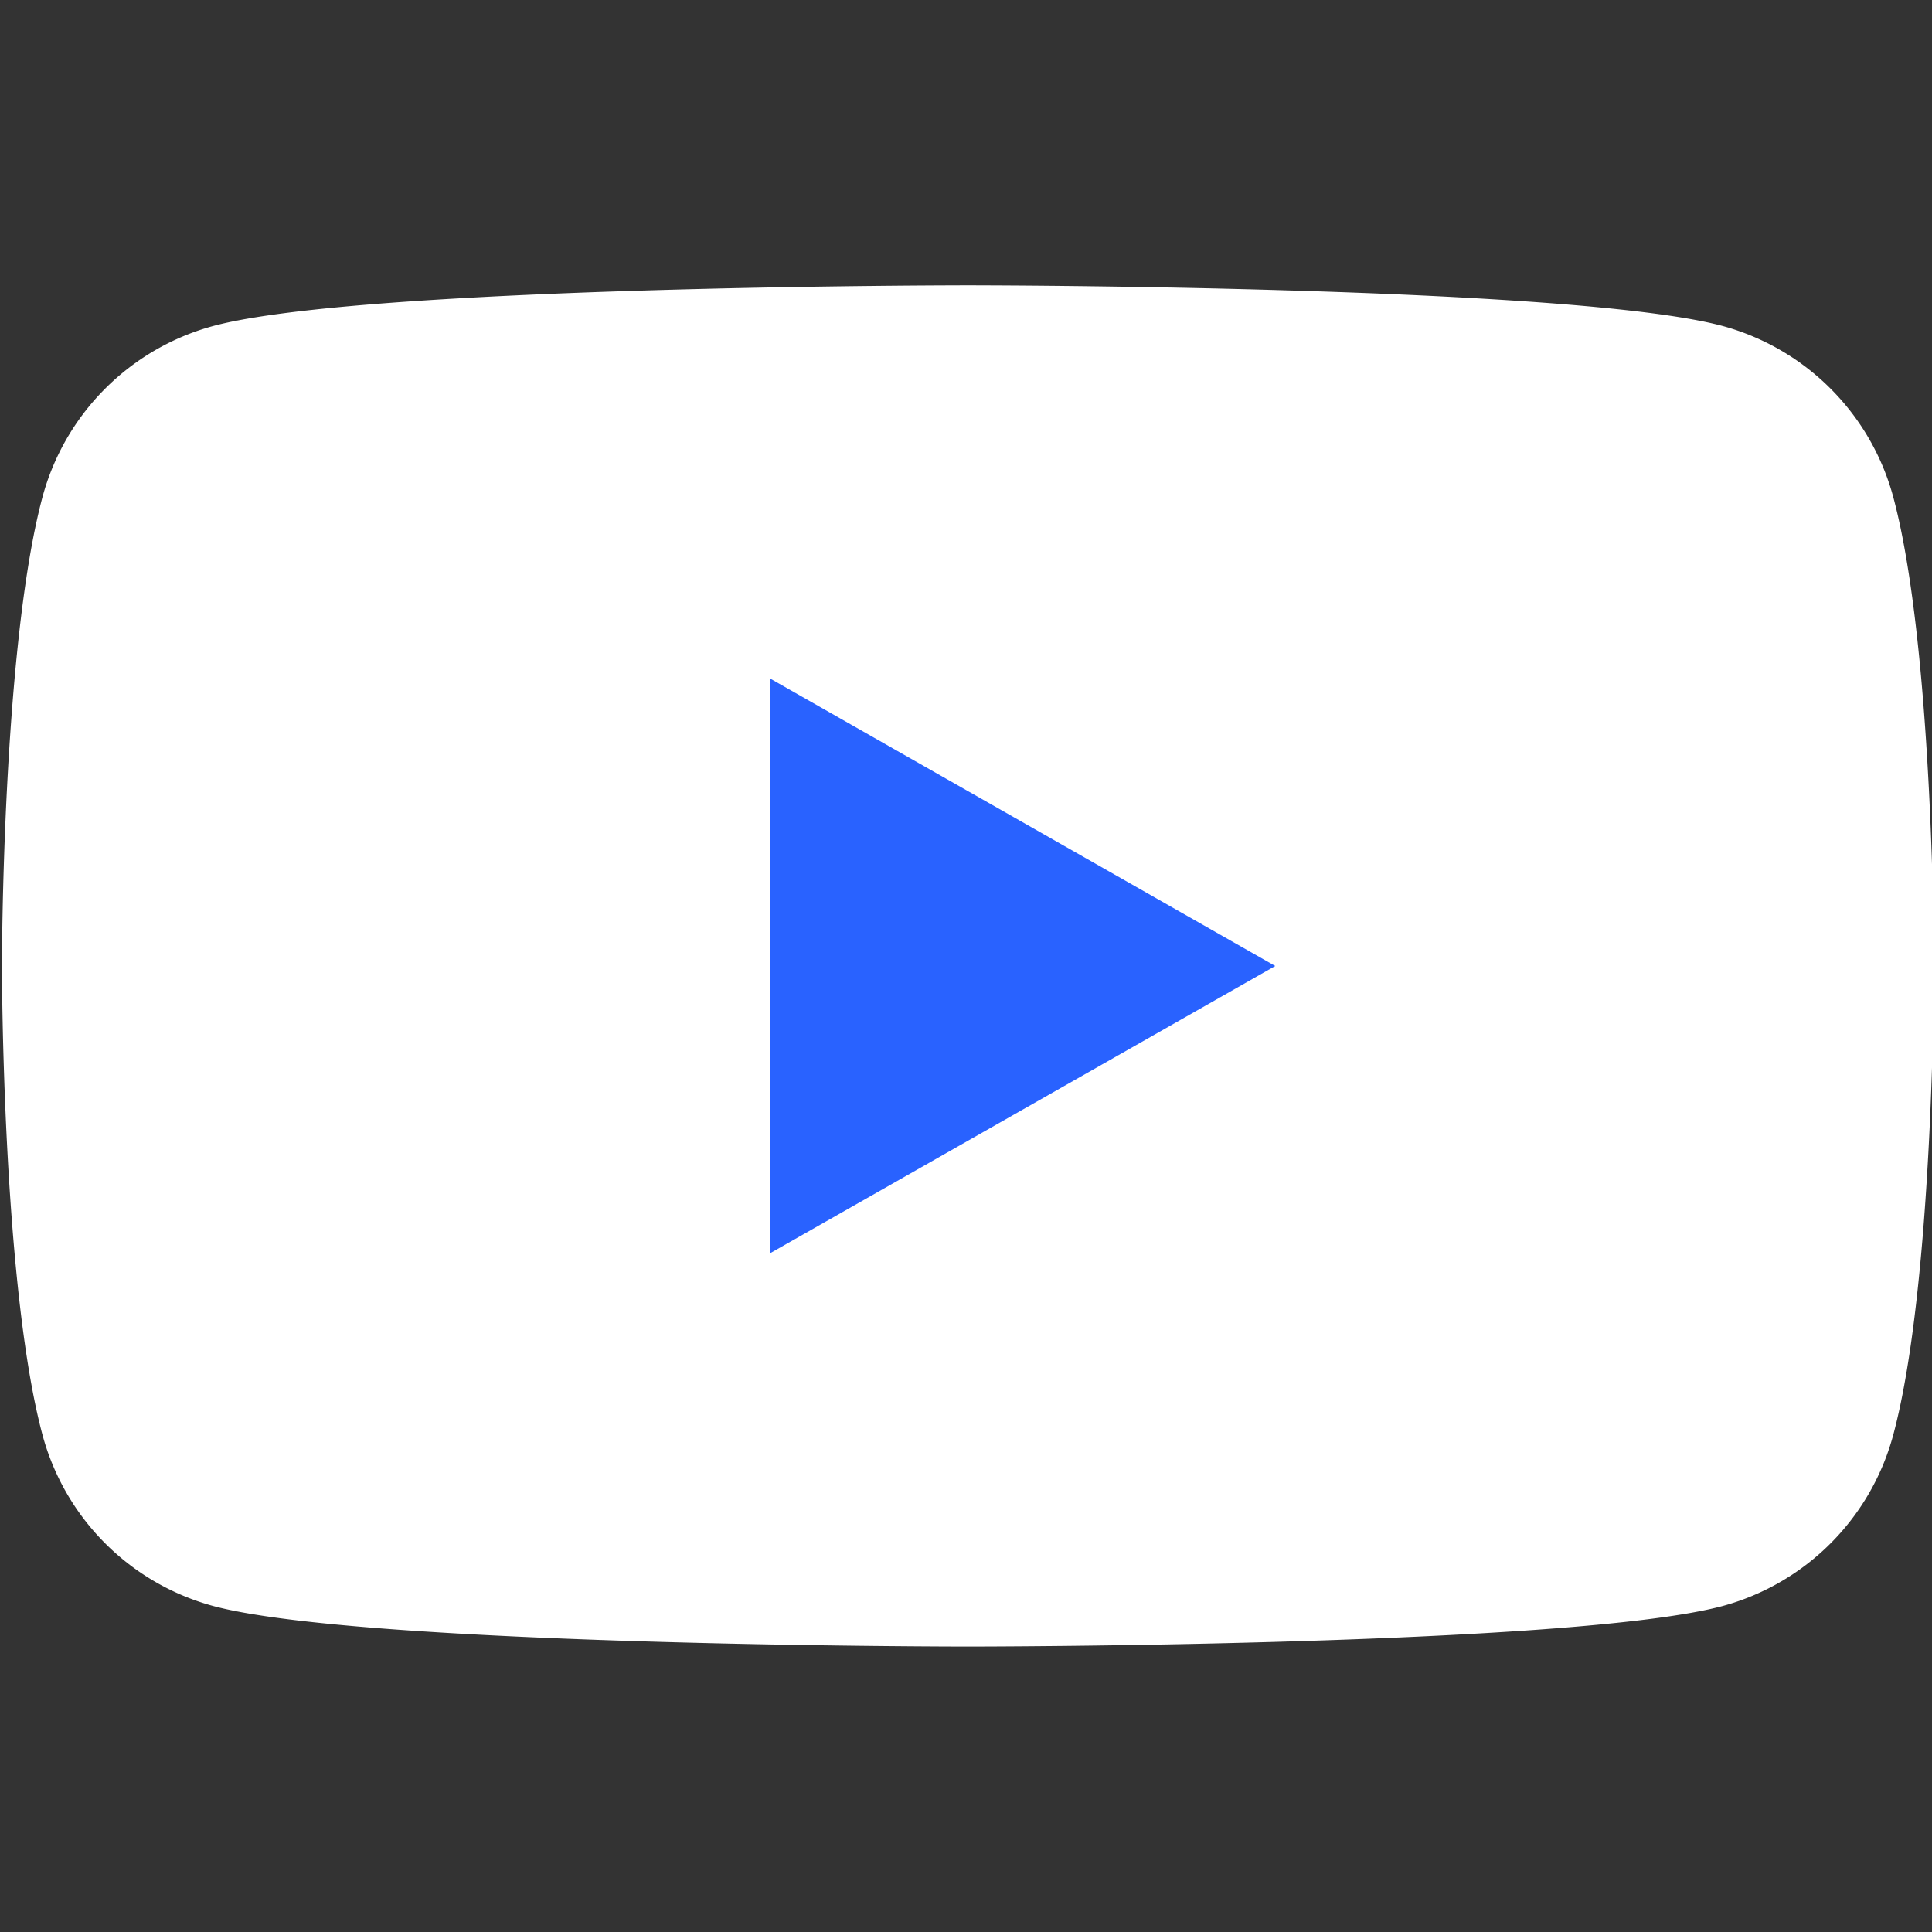 <svg width="16" height="16" viewBox="0 0 16 16" fill="none" xmlns="http://www.w3.org/2000/svg"><rect x="0" y="0" width="16" height="16" fill="#333333" stroke="none"/><g clip-path="url(#a)"><path d="M15.681 4.123A2.012 2.012 0 0 0 14.267 2.7c-1.251-.337-6.251-.337-6.251-.337s-5 0-6.251.337A2.01 2.01 0 0 0 .35 4.123C.016 5.38.016 8 .016 8s0 2.62.334 3.876A2.01 2.01 0 0 0 1.765 13.3c1.25.336 6.25.336 6.25.336s5 0 6.252-.336a2.01 2.01 0 0 0 1.414-1.424c.335-1.256.335-3.876.335-3.876s0-2.62-.335-3.877Z" fill="#fff"/><path d="M6.379 10.38V5.62L10.561 8l-4.182 2.378Z" fill="#2962FF"/></g><defs><clipPath id="a"><path fill="#fff" d="M0 0h16v16H0z"/></clipPath></defs></svg>